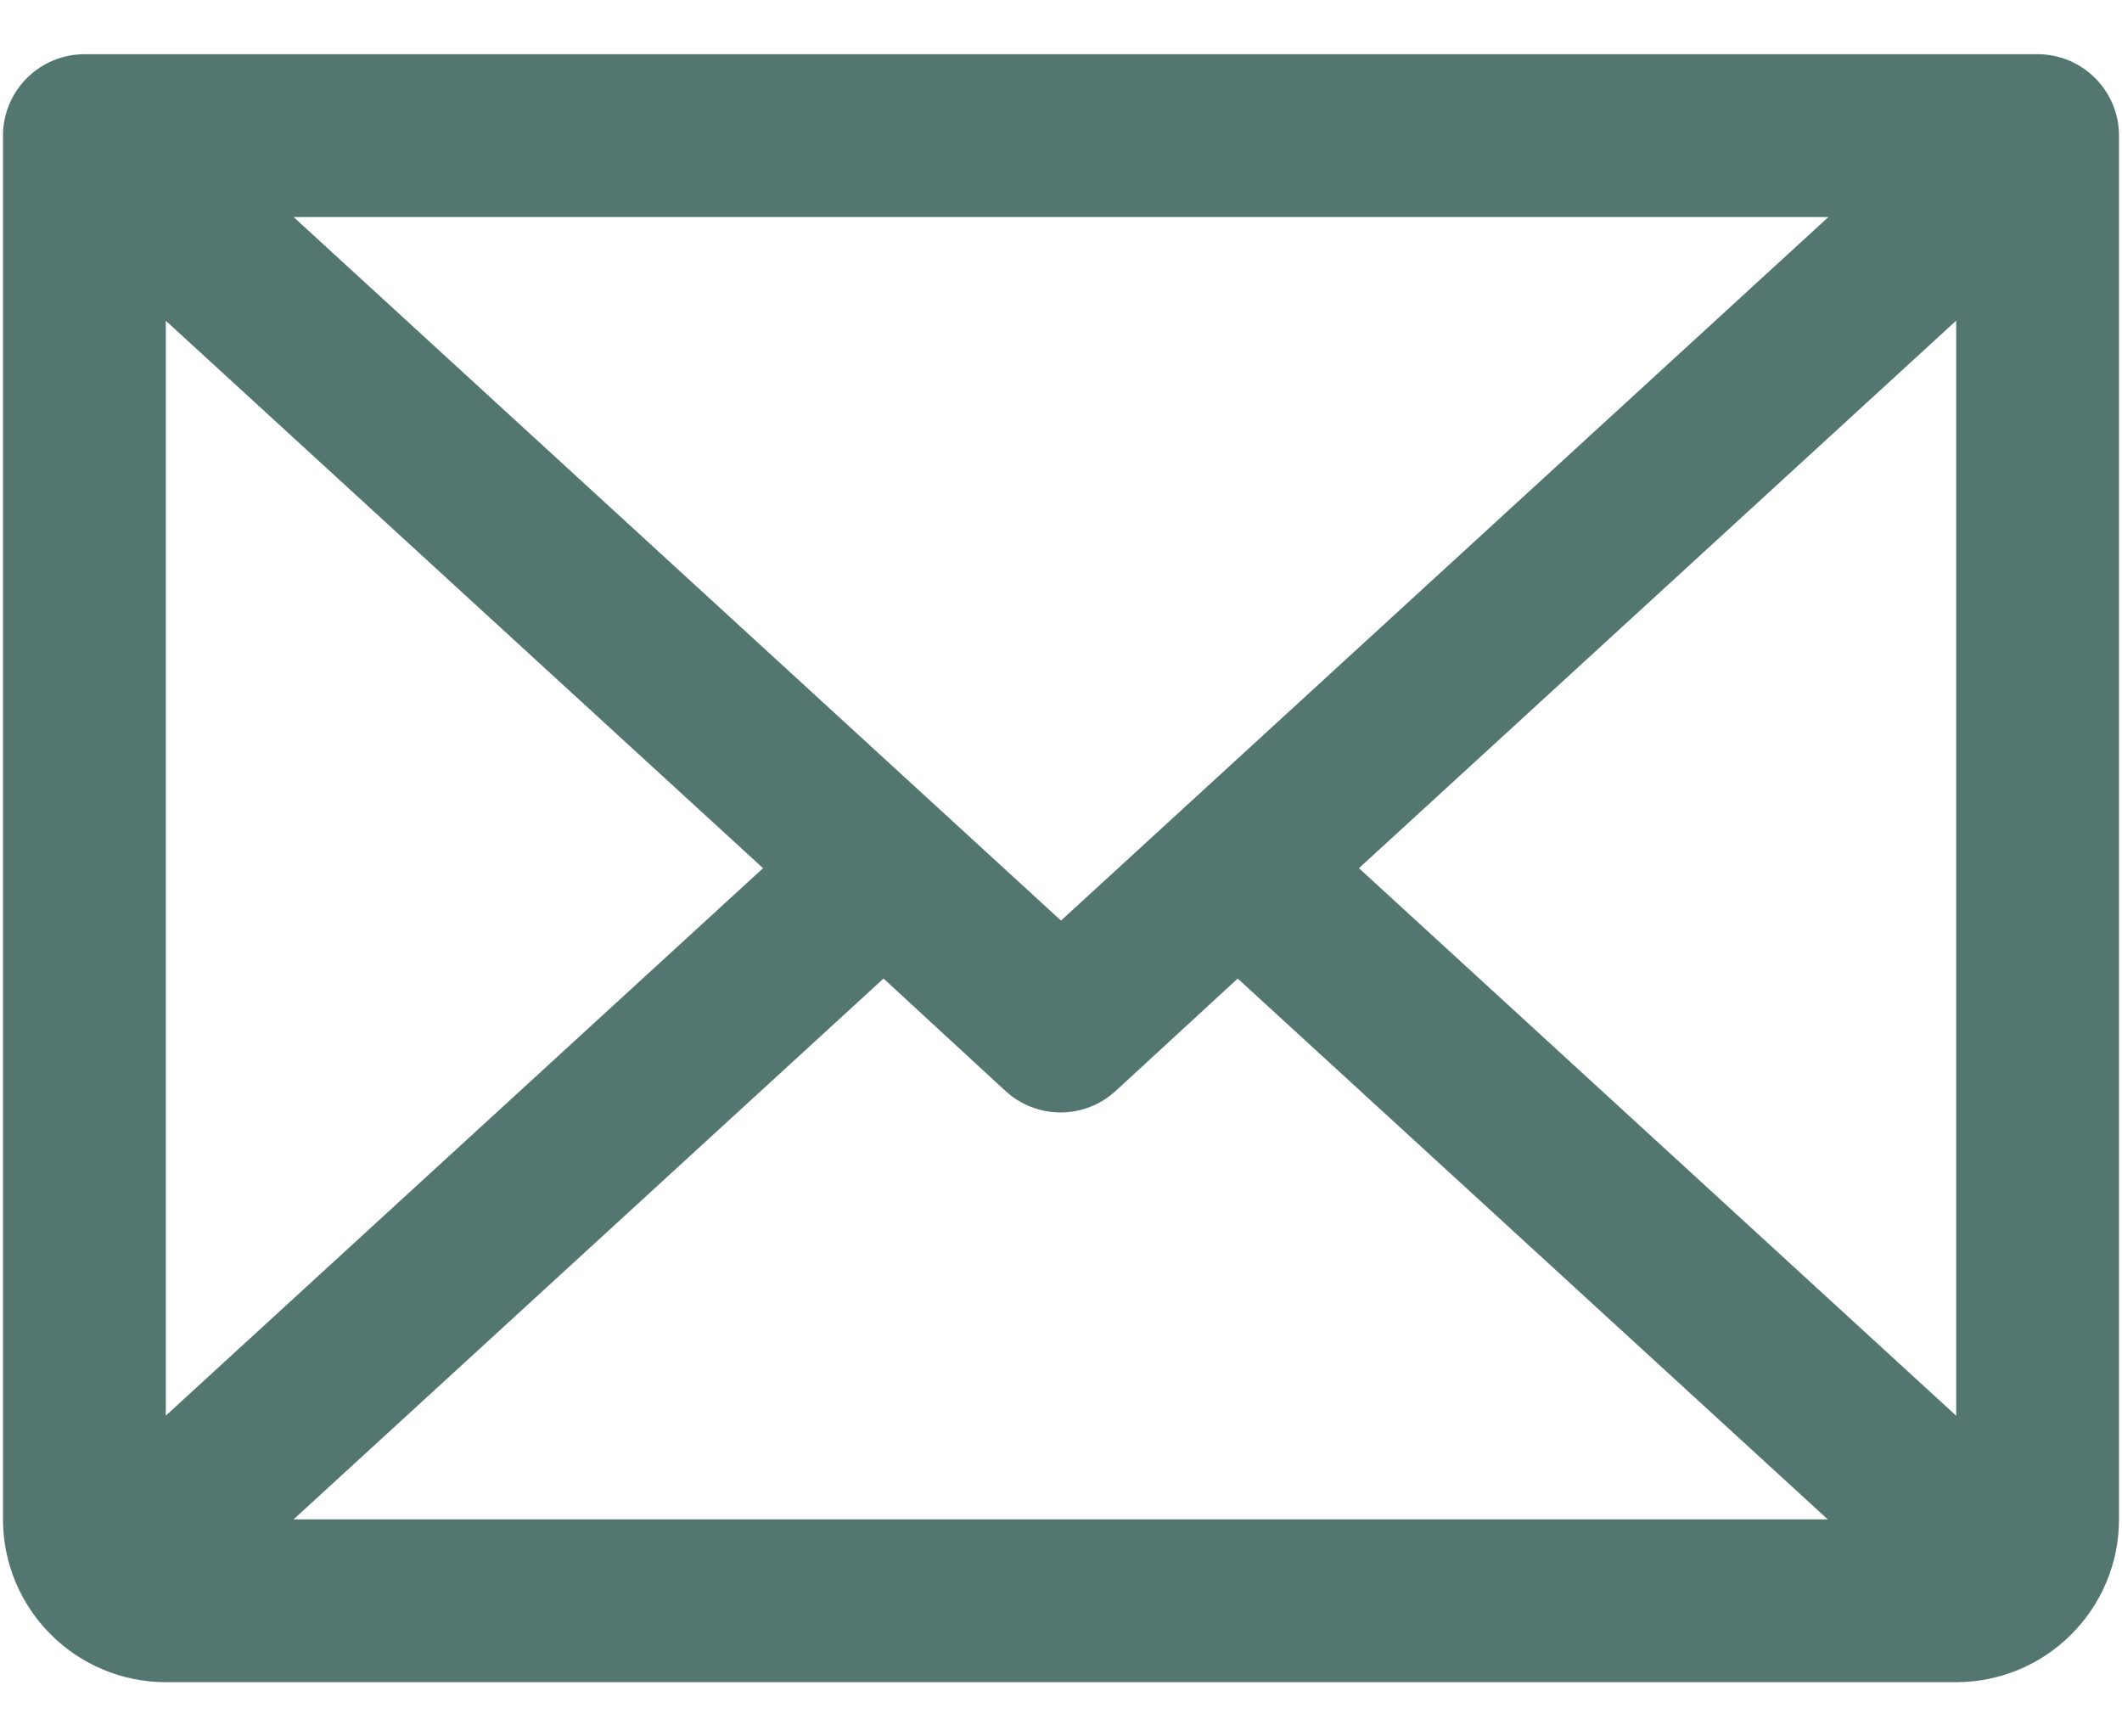 <svg width="22" height="18" viewBox="0 0 22 18" fill="none" xmlns="http://www.w3.org/2000/svg">
<path d="M21.125 0.562H0.875C0.651 0.562 0.437 0.651 0.278 0.81C0.12 0.968 0.031 1.182 0.031 1.406V15.75C0.031 16.198 0.209 16.627 0.526 16.943C0.842 17.26 1.271 17.438 1.719 17.438H20.281C20.729 17.438 21.158 17.26 21.474 16.943C21.791 16.627 21.969 16.198 21.969 15.75V1.406C21.969 1.182 21.88 0.968 21.722 0.81C21.563 0.651 21.349 0.562 21.125 0.562ZM11 9.543L3.044 2.25H18.956L11 9.543ZM7.911 9L1.719 14.675V3.325L7.911 9ZM9.16 10.144L10.425 11.31C10.581 11.453 10.784 11.532 10.996 11.532C11.207 11.532 11.411 11.453 11.566 11.31L12.832 10.144L18.949 15.75H3.044L9.16 10.144ZM14.089 9L20.281 3.324V14.676L14.089 9Z" fill="#537770"/>
</svg>
